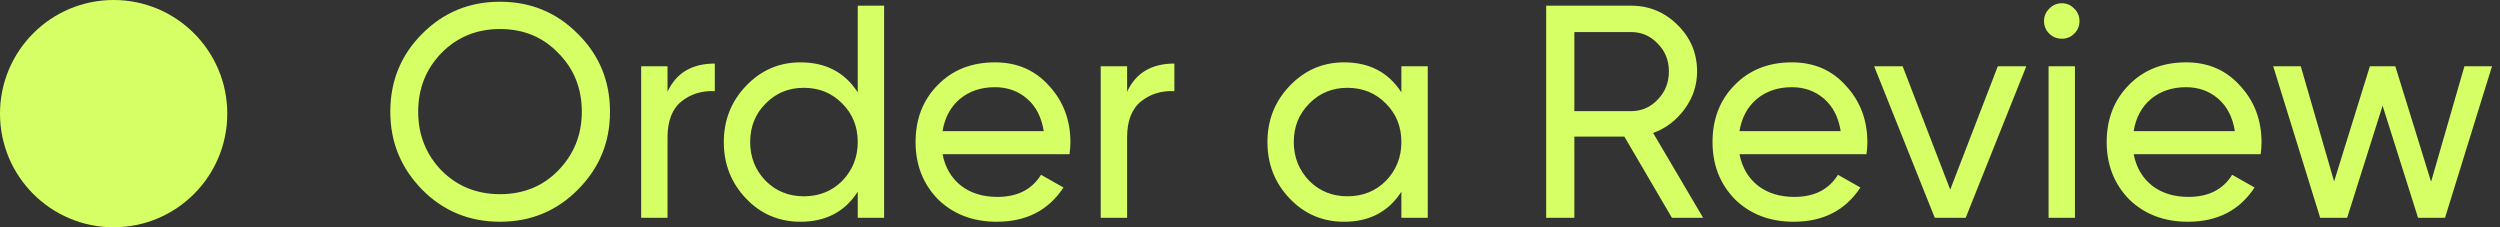 <?xml version="1.0" encoding="UTF-8"?> <svg xmlns="http://www.w3.org/2000/svg" width="132" height="12" viewBox="0 0 132 12" fill="none"><rect x="0" y="0" width="132" height="12" fill="#333333" stroke="none"/><circle cx="6" cy="6" r="6" fill="#D6FF65"></circle><path d="M20.608 5.9C20.608 4.279 21.168 2.908 22.288 1.788C23.408 0.657 24.779 0.092 26.4 0.092C28.021 0.092 29.392 0.657 30.512 1.788C31.643 2.908 32.208 4.279 32.208 5.9C32.208 7.511 31.643 8.881 30.512 10.012C29.392 11.143 28.021 11.708 26.4 11.708C24.779 11.708 23.408 11.143 22.288 10.012C21.168 8.871 20.608 7.5 20.608 5.9ZM30.72 5.9C30.72 4.663 30.304 3.628 29.472 2.796C28.661 1.953 27.637 1.532 26.4 1.532C25.173 1.532 24.144 1.953 23.312 2.796C22.491 3.639 22.08 4.673 22.08 5.9C22.08 7.116 22.491 8.151 23.312 9.004C24.144 9.836 25.173 10.252 26.4 10.252C27.637 10.252 28.661 9.836 29.472 9.004C30.304 8.151 30.72 7.116 30.72 5.9ZM35.245 3.5V4.844C35.703 3.852 36.535 3.356 37.741 3.356V4.812C37.058 4.78 36.471 4.961 35.981 5.356C35.49 5.751 35.245 6.385 35.245 7.26V11.5H33.853V3.5H35.245ZM45.289 4.876V0.3H46.681V11.5H45.289V10.124C44.607 11.18 43.599 11.708 42.265 11.708C41.135 11.708 40.18 11.303 39.401 10.492C38.612 9.671 38.217 8.673 38.217 7.5C38.217 6.337 38.612 5.345 39.401 4.524C40.191 3.703 41.145 3.292 42.265 3.292C43.599 3.292 44.607 3.82 45.289 4.876ZM42.441 10.364C43.252 10.364 43.929 10.092 44.473 9.548C45.017 8.983 45.289 8.3 45.289 7.5C45.289 6.689 45.017 6.012 44.473 5.468C43.929 4.913 43.252 4.636 42.441 4.636C41.641 4.636 40.969 4.913 40.425 5.468C39.881 6.012 39.609 6.689 39.609 7.5C39.609 8.3 39.881 8.983 40.425 9.548C40.969 10.092 41.641 10.364 42.441 10.364ZM56.47 8.14H49.766C49.905 8.844 50.23 9.399 50.742 9.804C51.254 10.199 51.894 10.396 52.662 10.396C53.718 10.396 54.486 10.007 54.966 9.228L56.15 9.9C55.361 11.105 54.188 11.708 52.63 11.708C51.372 11.708 50.337 11.313 49.526 10.524C48.737 9.713 48.342 8.705 48.342 7.5C48.342 6.284 48.732 5.281 49.51 4.492C50.289 3.692 51.297 3.292 52.534 3.292C53.708 3.292 54.662 3.708 55.398 4.54C56.145 5.351 56.518 6.343 56.518 7.516C56.518 7.719 56.502 7.927 56.47 8.14ZM52.534 4.604C51.798 4.604 51.18 4.812 50.678 5.228C50.188 5.644 49.884 6.209 49.766 6.924H55.11C54.993 6.188 54.7 5.617 54.23 5.212C53.761 4.807 53.196 4.604 52.534 4.604ZM59.511 3.5V4.844C59.969 3.852 60.801 3.356 62.007 3.356V4.812C61.324 4.78 60.737 4.961 60.246 5.356C59.756 5.751 59.511 6.385 59.511 7.26V11.5H58.118V3.5H59.511ZM73.993 4.876V3.5H75.385V11.5H73.993V10.124C73.31 11.18 72.302 11.708 70.969 11.708C69.838 11.708 68.883 11.303 68.105 10.492C67.315 9.671 66.921 8.673 66.921 7.5C66.921 6.337 67.315 5.345 68.105 4.524C68.894 3.703 69.849 3.292 70.969 3.292C72.302 3.292 73.31 3.82 73.993 4.876ZM71.144 10.364C71.955 10.364 72.632 10.092 73.177 9.548C73.721 8.983 73.993 8.3 73.993 7.5C73.993 6.689 73.721 6.012 73.177 5.468C72.632 4.913 71.955 4.636 71.144 4.636C70.344 4.636 69.672 4.913 69.129 5.468C68.585 6.012 68.312 6.689 68.312 7.5C68.312 8.3 68.585 8.983 69.129 9.548C69.672 10.092 70.344 10.364 71.144 10.364ZM89.925 11.5H88.278L85.766 7.212H83.126V11.5H81.638V0.3H86.118C87.078 0.3 87.899 0.641 88.582 1.324C89.264 1.996 89.606 2.812 89.606 3.772C89.606 4.497 89.387 5.159 88.95 5.756C88.501 6.364 87.947 6.785 87.285 7.02L89.925 11.5ZM86.118 1.692H83.126V5.868H86.118C86.672 5.868 87.141 5.665 87.525 5.26C87.92 4.855 88.118 4.359 88.118 3.772C88.118 3.185 87.92 2.695 87.525 2.3C87.141 1.895 86.672 1.692 86.118 1.692ZM98.549 8.14H91.844C91.983 8.844 92.308 9.399 92.82 9.804C93.332 10.199 93.972 10.396 94.74 10.396C95.796 10.396 96.564 10.007 97.044 9.228L98.228 9.9C97.439 11.105 96.266 11.708 94.709 11.708C93.45 11.708 92.415 11.313 91.605 10.524C90.815 9.713 90.421 8.705 90.421 7.5C90.421 6.284 90.81 5.281 91.588 4.492C92.367 3.692 93.375 3.292 94.612 3.292C95.786 3.292 96.74 3.708 97.477 4.54C98.223 5.351 98.597 6.343 98.597 7.516C98.597 7.719 98.581 7.927 98.549 8.14ZM94.612 4.604C93.876 4.604 93.258 4.812 92.757 5.228C92.266 5.644 91.962 6.209 91.844 6.924H97.189C97.071 6.188 96.778 5.617 96.308 5.212C95.839 4.807 95.274 4.604 94.612 4.604ZM102.972 10.012L105.484 3.5H106.988L103.788 11.5H102.156L98.956 3.5H100.46L102.972 10.012ZM108.869 2.044C108.603 2.044 108.379 1.953 108.197 1.772C108.016 1.591 107.925 1.372 107.925 1.116C107.925 0.86 108.016 0.641 108.197 0.46C108.379 0.268 108.603 0.172 108.869 0.172C109.125 0.172 109.344 0.268 109.525 0.46C109.707 0.641 109.797 0.86 109.797 1.116C109.797 1.372 109.707 1.591 109.525 1.772C109.344 1.953 109.125 2.044 108.869 2.044ZM109.557 11.5H108.165V3.5H109.557V11.5ZM119.361 8.14H112.657C112.796 8.844 113.121 9.399 113.633 9.804C114.145 10.199 114.785 10.396 115.553 10.396C116.609 10.396 117.377 10.007 117.857 9.228L119.041 9.9C118.252 11.105 117.078 11.708 115.521 11.708C114.262 11.708 113.228 11.313 112.417 10.524C111.628 9.713 111.233 8.705 111.233 7.5C111.233 6.284 111.622 5.281 112.401 4.492C113.18 3.692 114.188 3.292 115.425 3.292C116.598 3.292 117.553 3.708 118.289 4.54C119.036 5.351 119.409 6.343 119.409 7.516C119.409 7.719 119.393 7.927 119.361 8.14ZM115.425 4.604C114.689 4.604 114.07 4.812 113.569 5.228C113.078 5.644 112.774 6.209 112.657 6.924H118.001C117.884 6.188 117.59 5.617 117.121 5.212C116.652 4.807 116.086 4.604 115.425 4.604ZM128.361 9.596L130.121 3.5H131.577L129.097 11.5H127.673L125.801 5.58L123.929 11.5H122.505L120.025 3.5H121.481L123.241 9.58L125.129 3.5H126.473L128.361 9.596Z" fill="#D6FF65"></path></svg> 